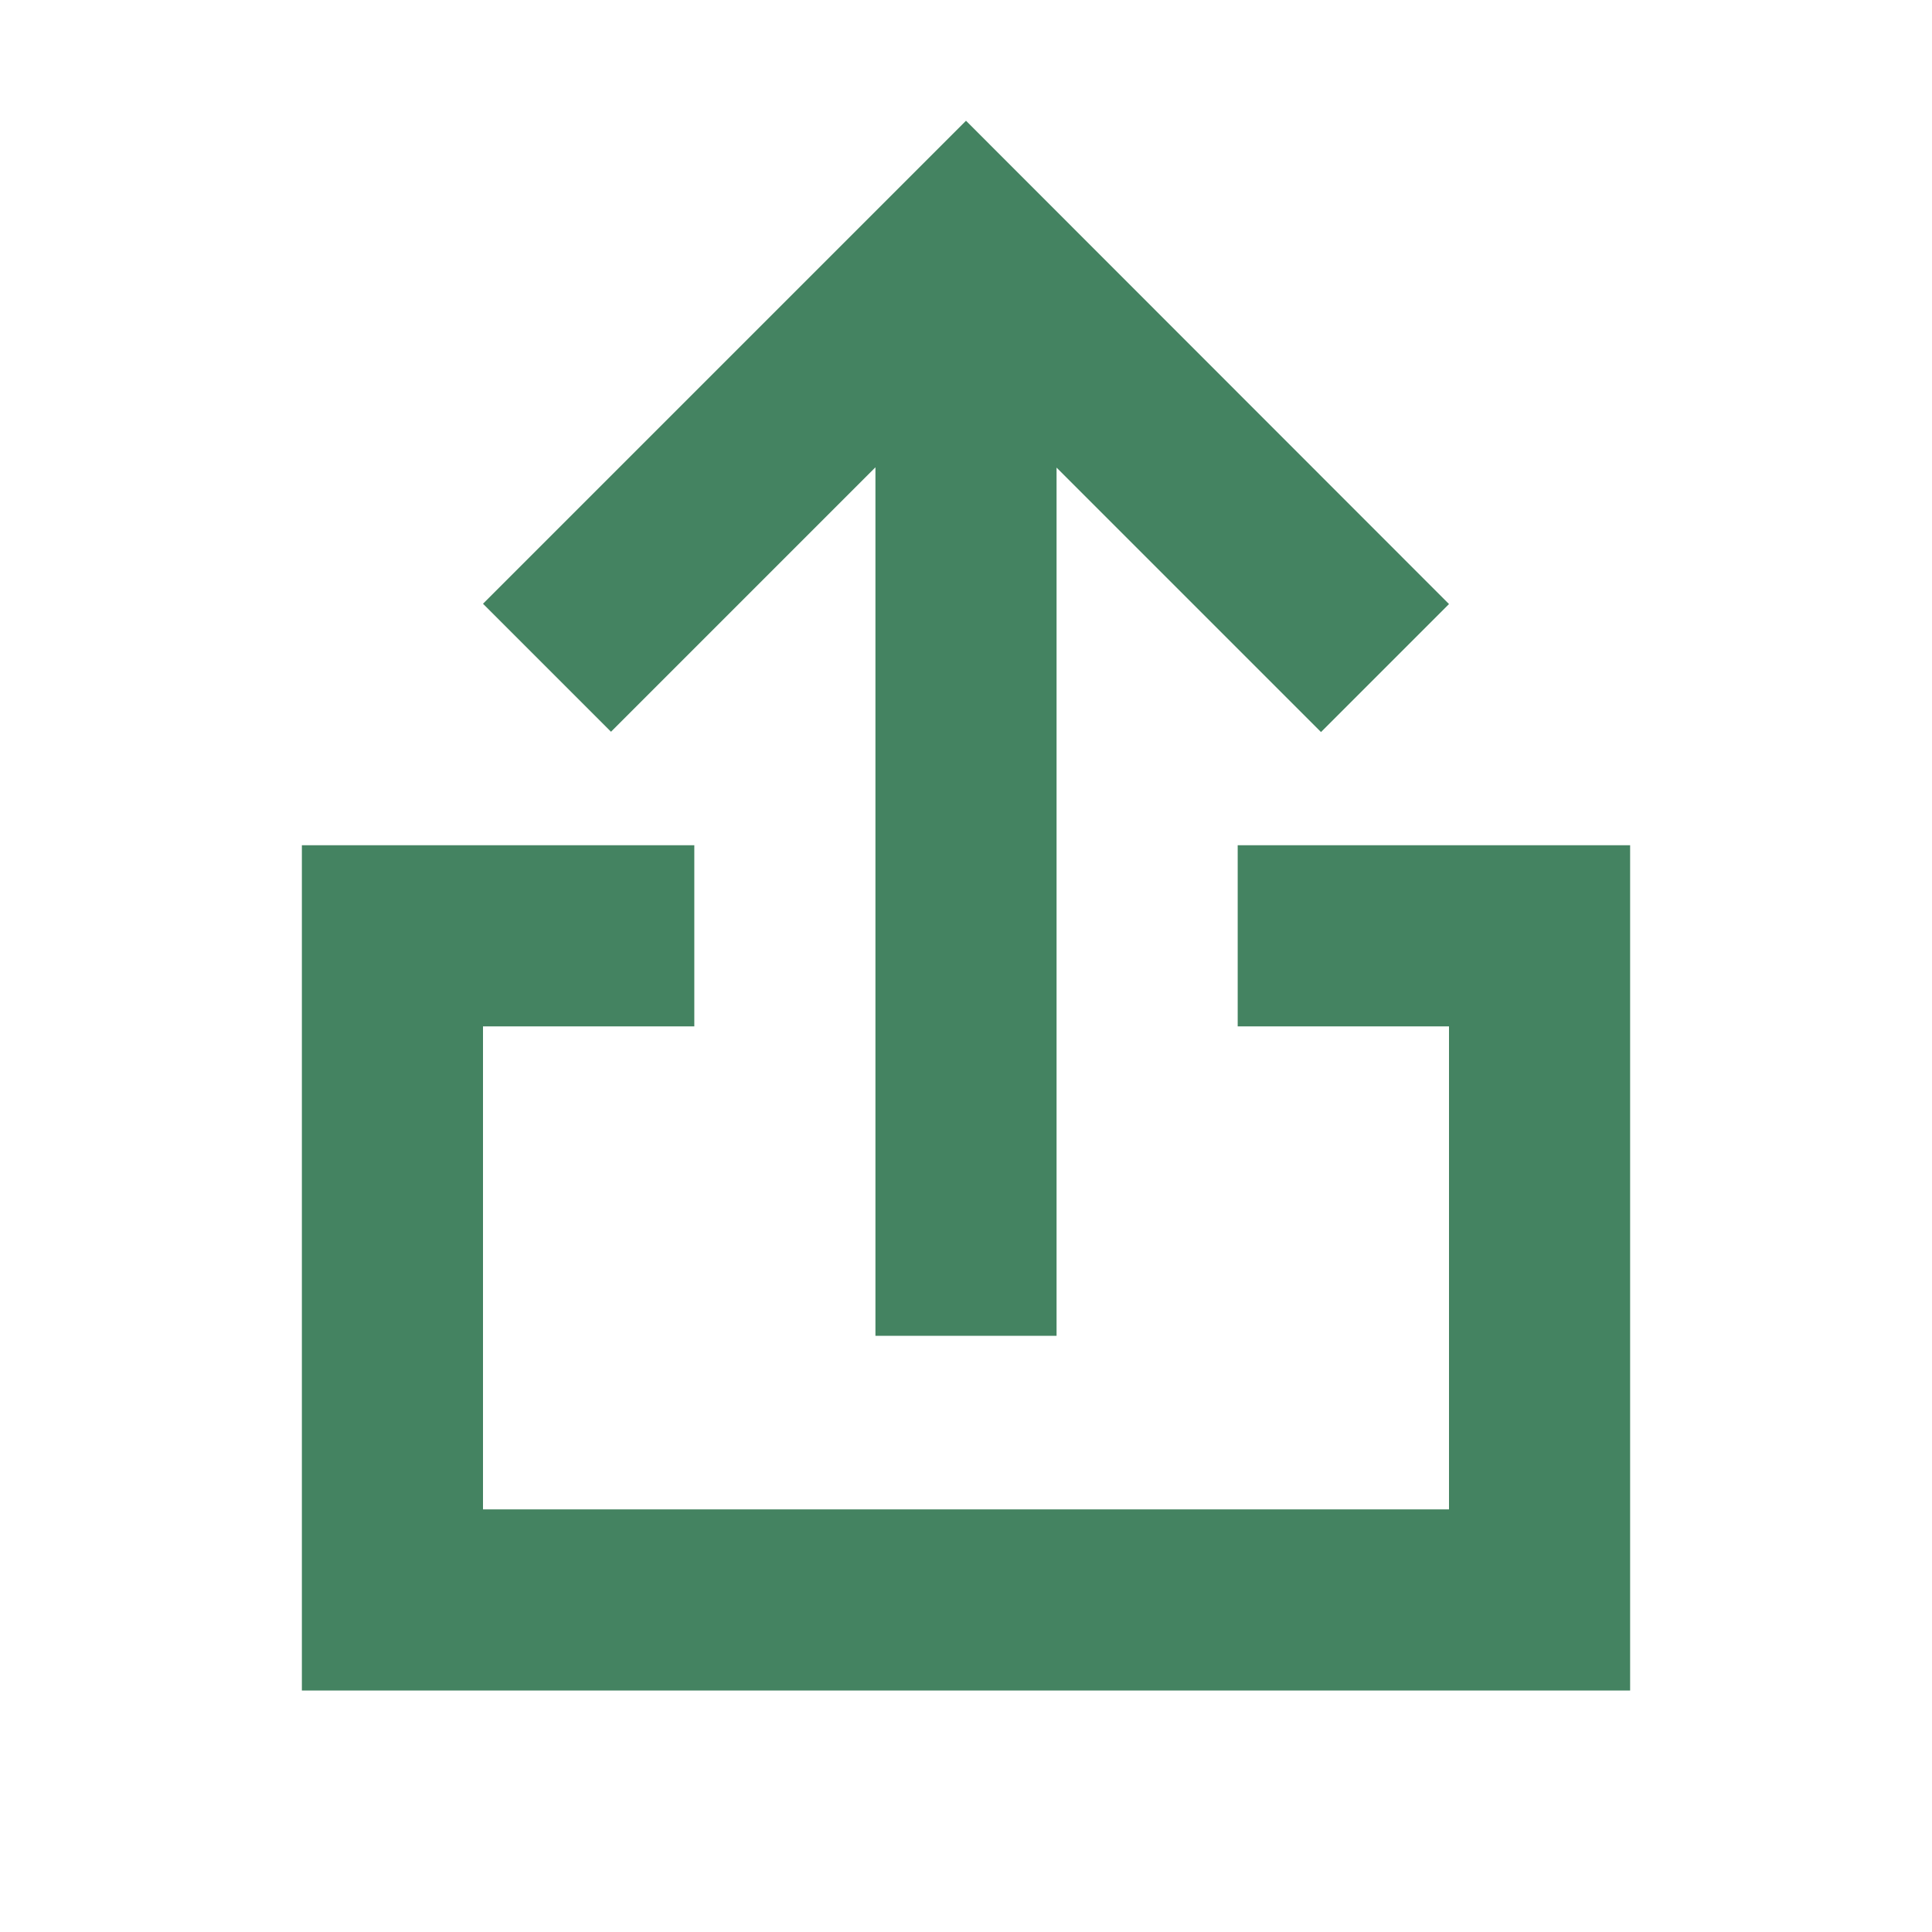 <svg xmlns="http://www.w3.org/2000/svg"  viewBox="0 0 64 64"><defs fill="#448361" /><path  d="m54,28v28H10v-28h13v6h-7v16h32v-16h-7v-6h13Zm-25-12.51v28.76h6V15.49l8.76,8.76,4.24-4.24L32,4l-16,16,4.24,4.24,8.76-8.76Z" fill="#448361" /></svg>